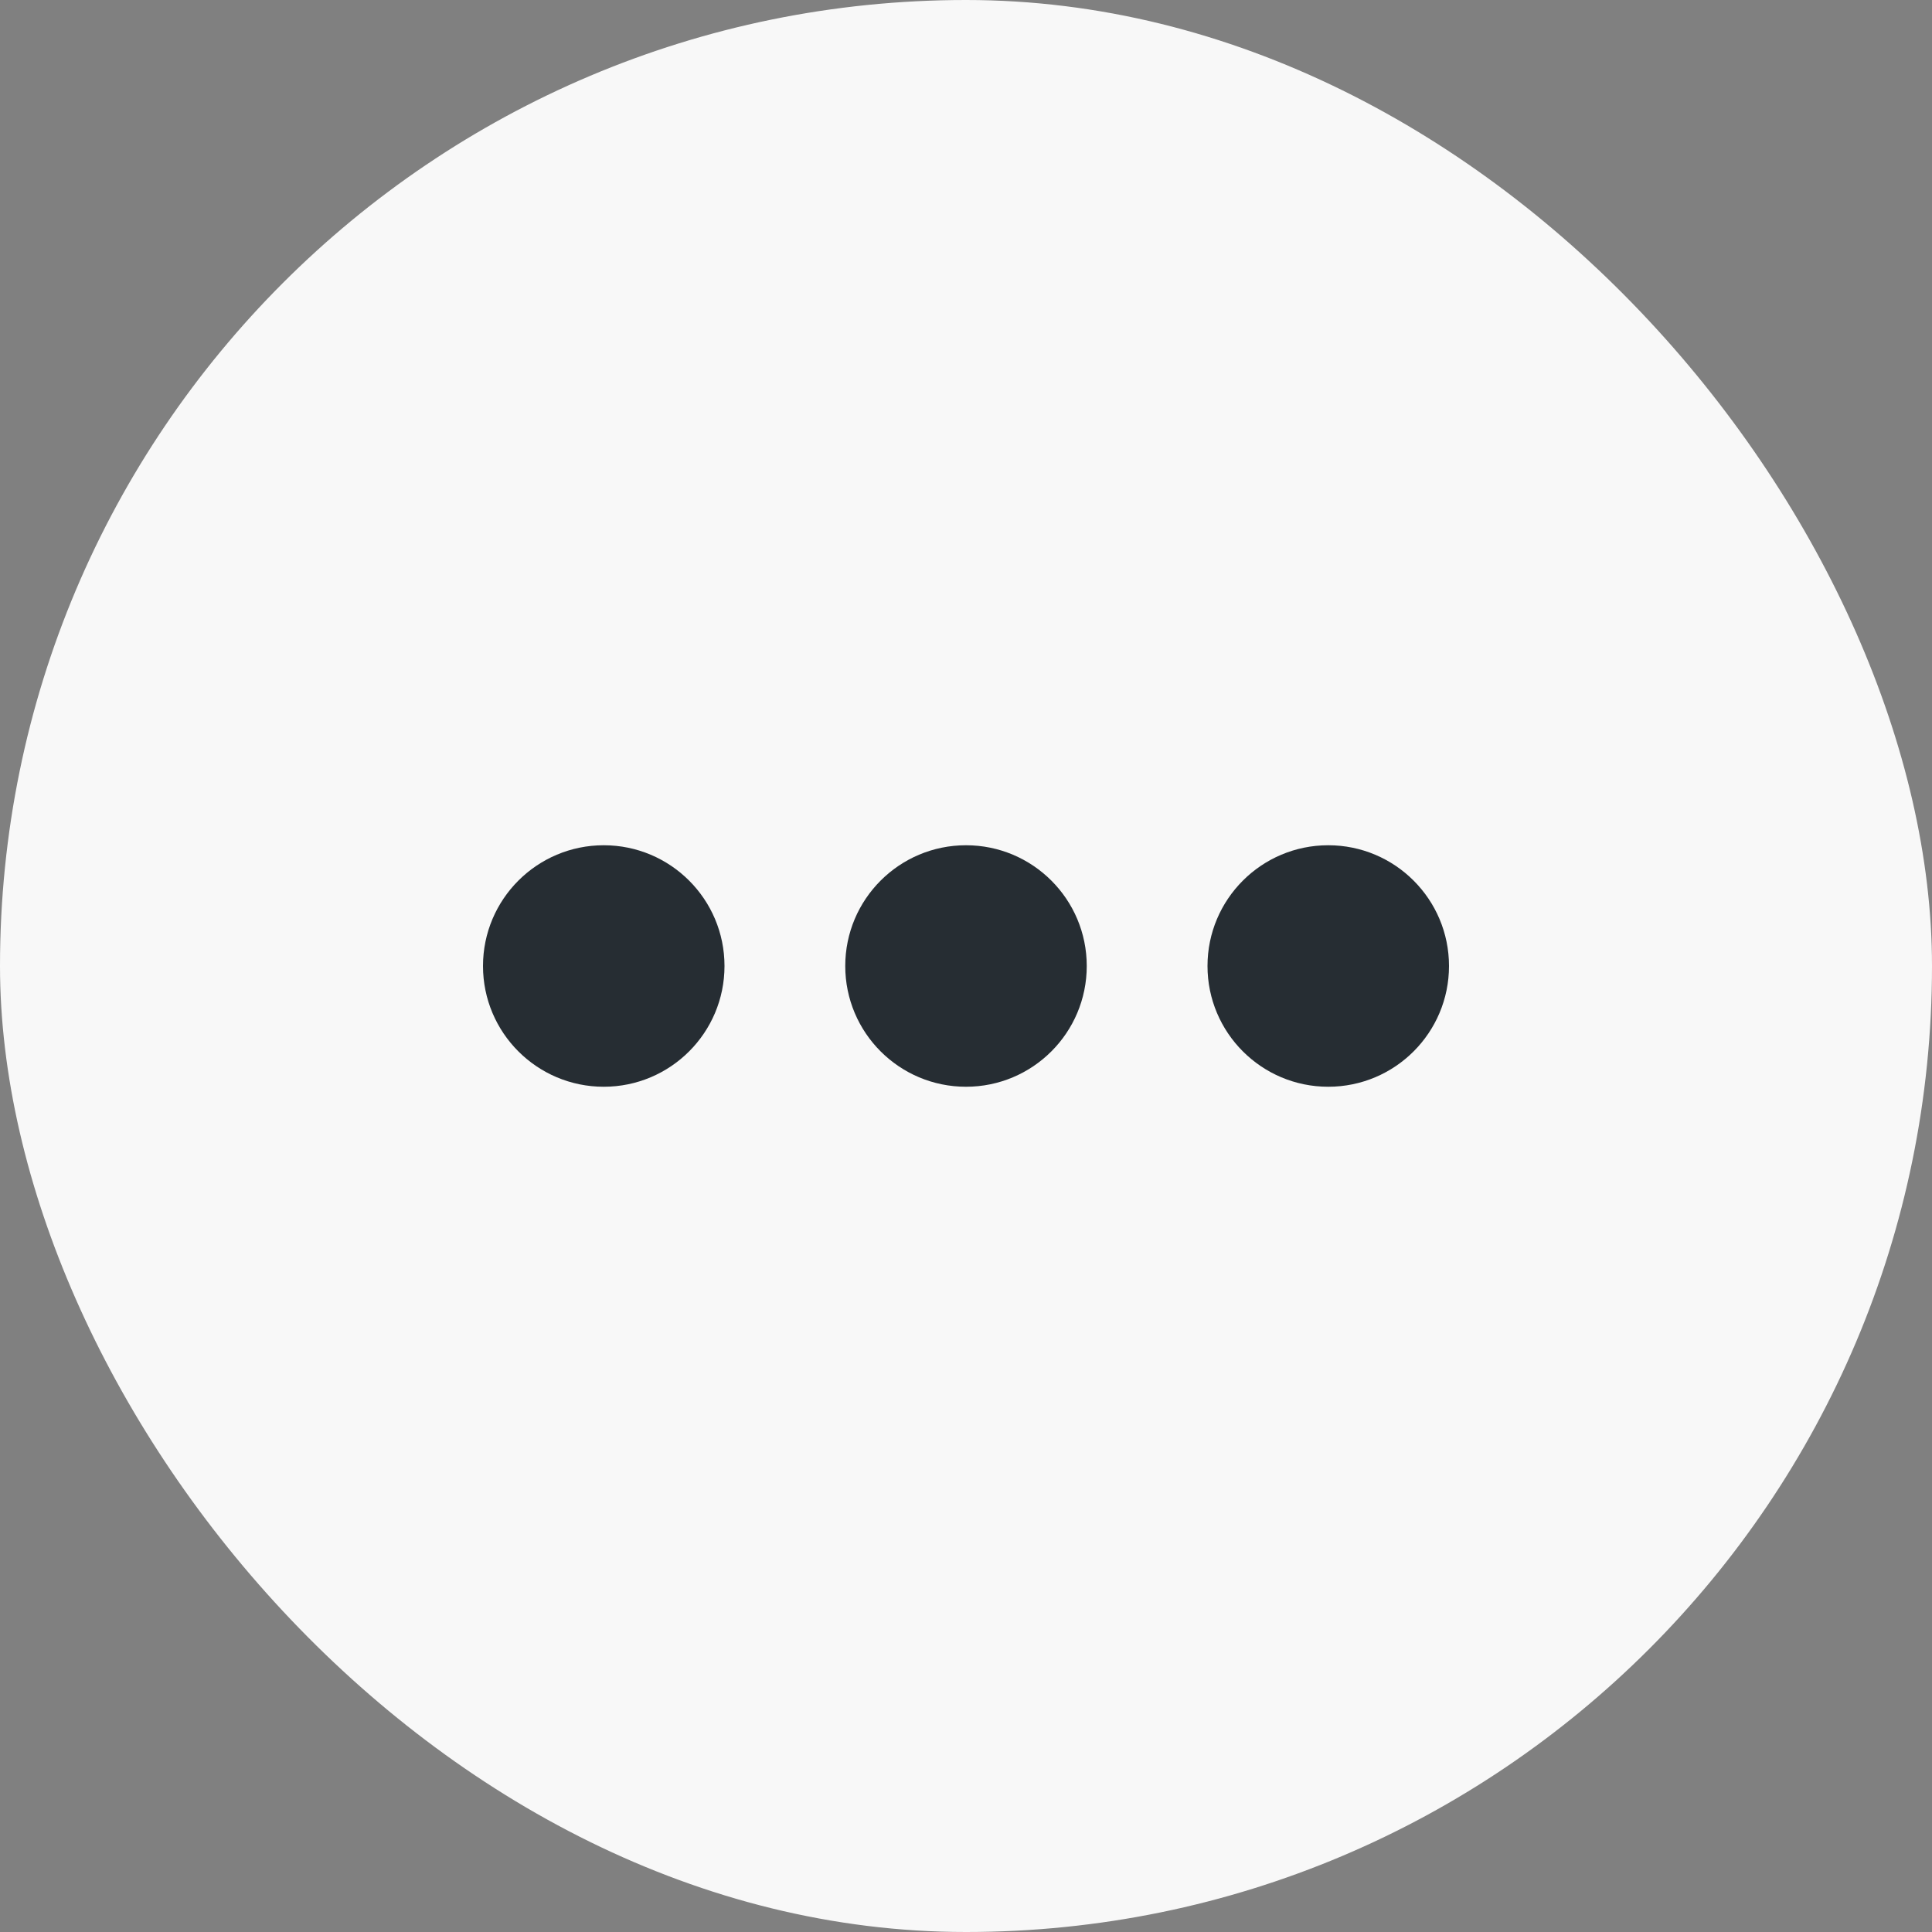 <svg xmlns="http://www.w3.org/2000/svg" fill="none" viewBox="0 0 28 28">
  <rect x="0" y="0" width="28" height="28" fill="#808080" stroke="none"/>
  <rect width="28" height="28" rx="14" fill="#F8F8F8"/>
  <circle cx="8.75" cy="14" r="1.75" fill="#262D33"/>
  <circle cx="14" cy="14" r="1.75" fill="#262D33"/>
  <circle cx="19.25" cy="14" r="1.75" fill="#262D33"/>
</svg>
